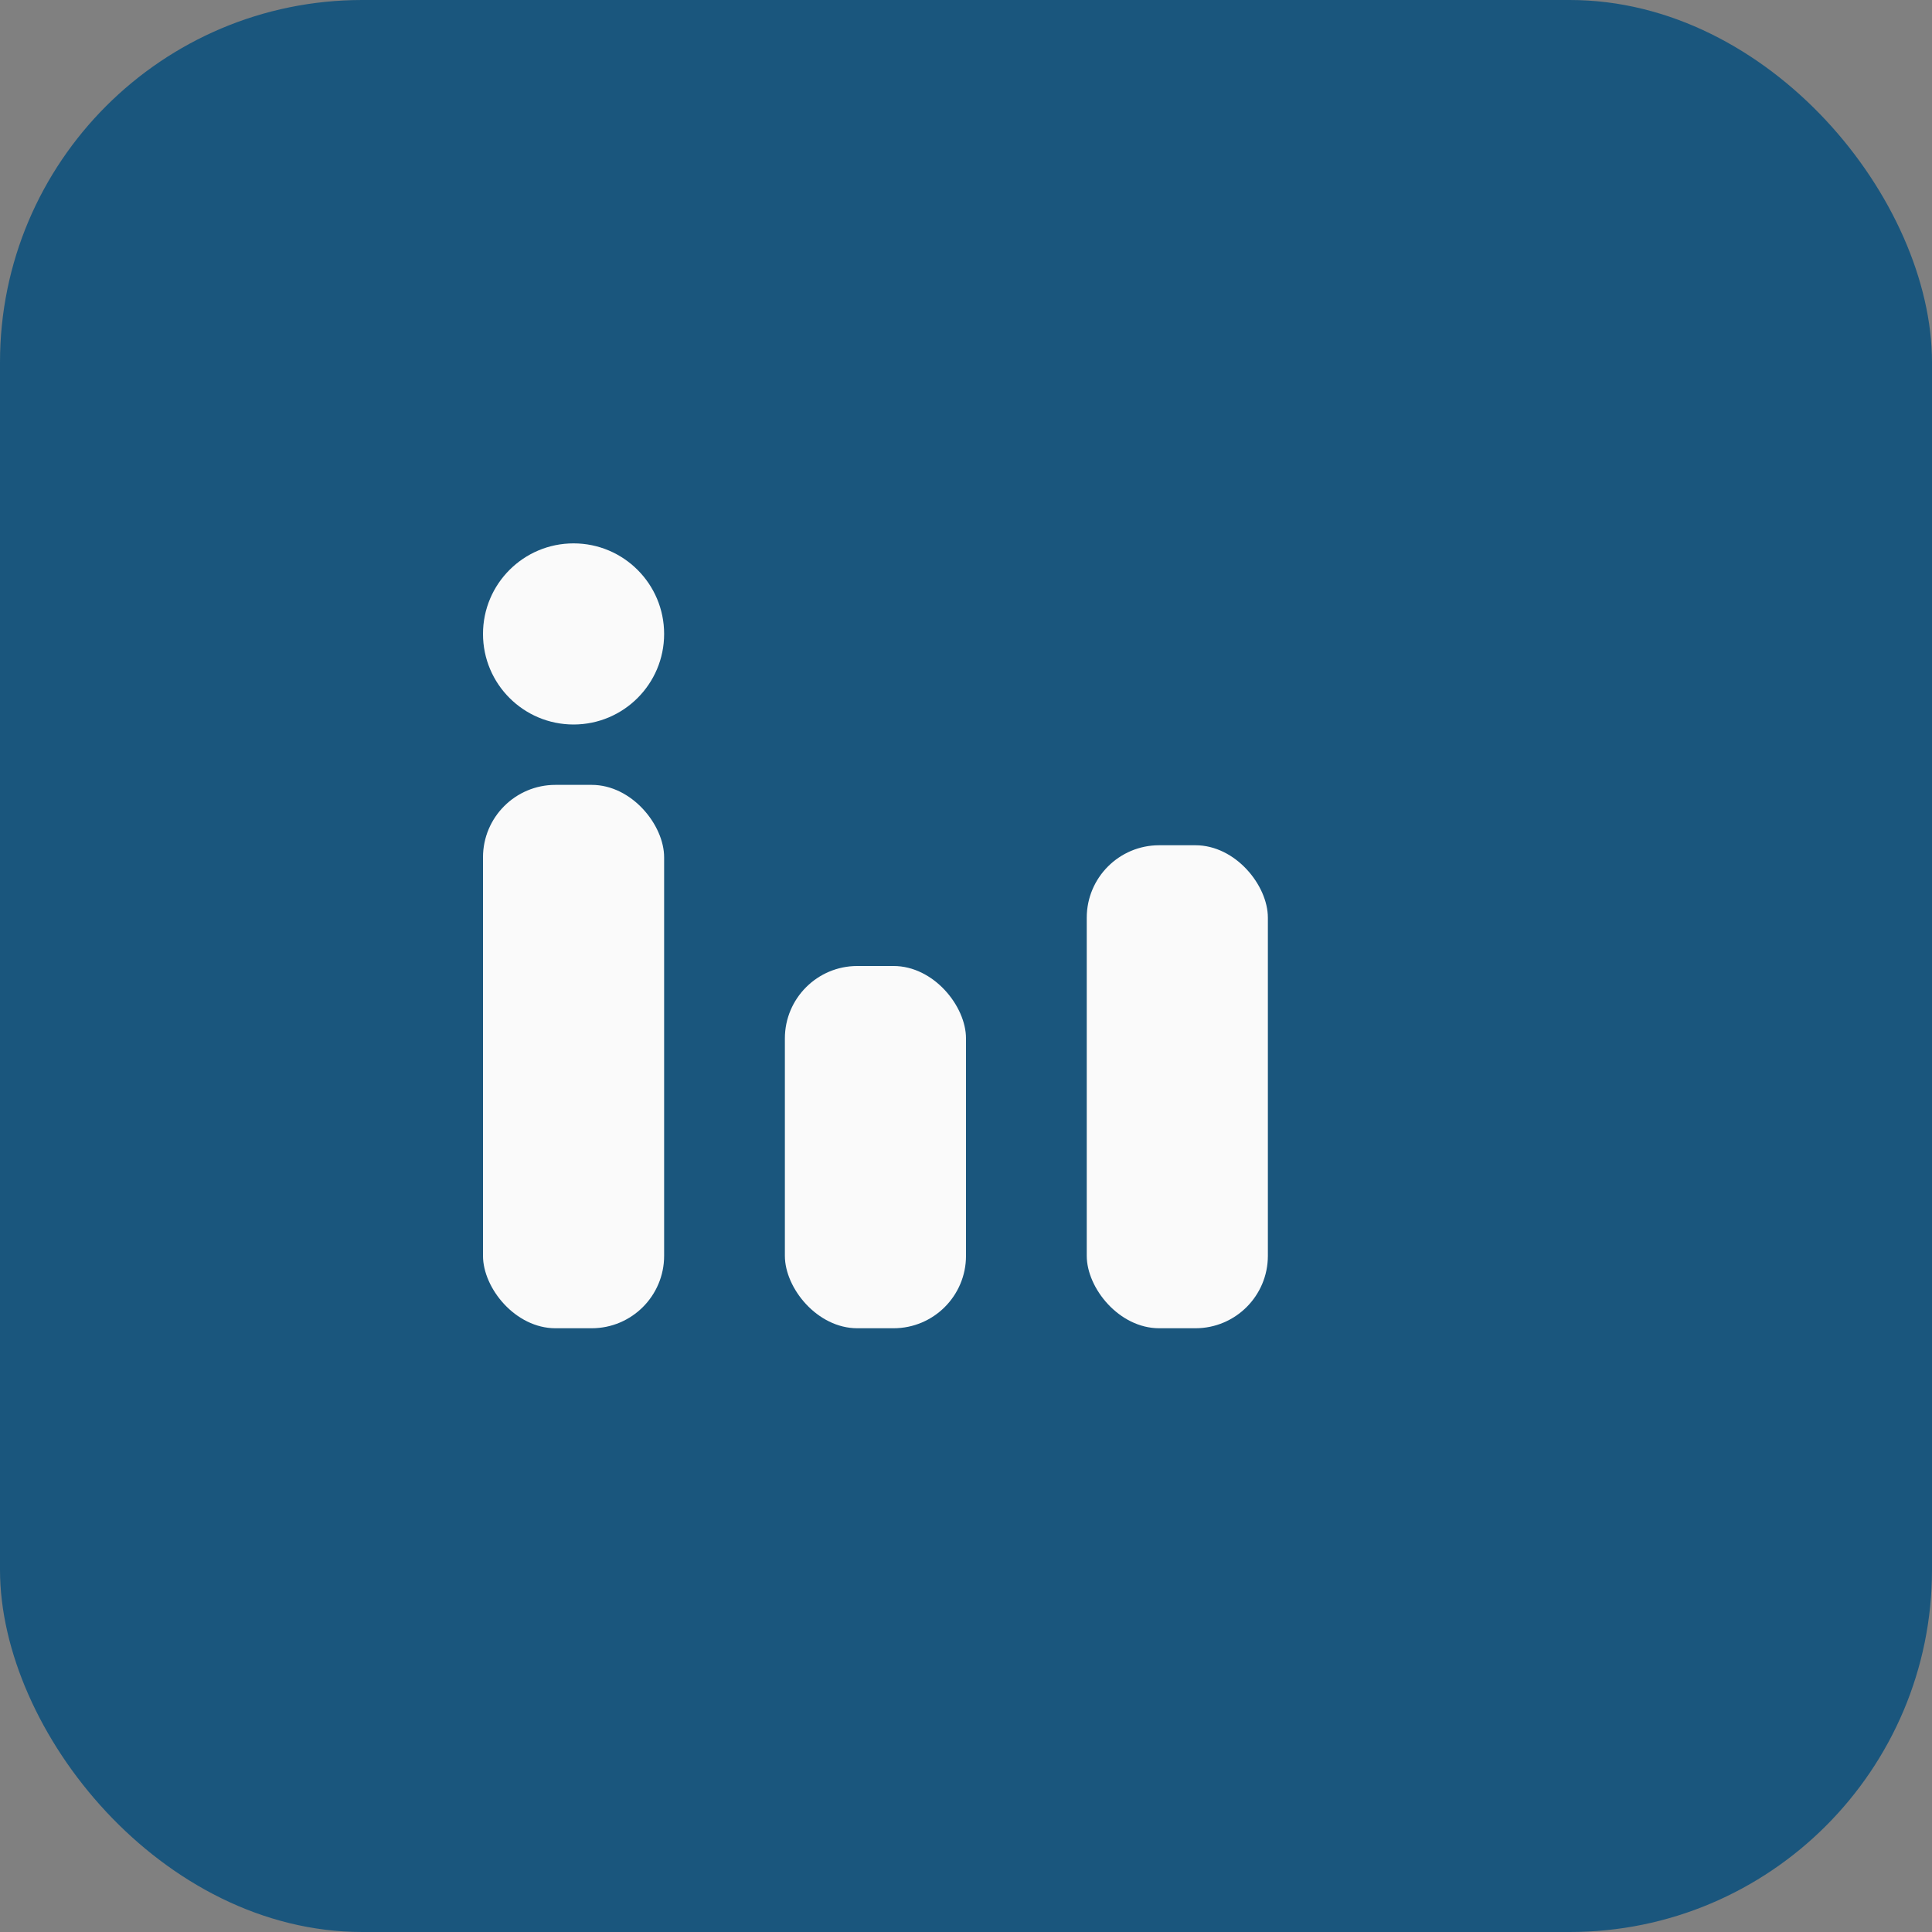 <?xml version="1.0" encoding="UTF-8"?>
<svg xmlns="http://www.w3.org/2000/svg" width="32" height="32" viewBox="0 0 32 32"><rect x="0" y="0" width="32" height="32" fill="#808080" stroke="none"/><rect width="32" height="32" rx="6" fill="#1A567D"/><rect x="8" y="13" width="3" height="9" rx="1.2" fill="#FAFAFA"/><rect x="13" y="16" width="3" height="6" rx="1.2" fill="#FAFAFA"/><rect x="18" y="14" width="3" height="8" rx="1.2" fill="#FAFAFA"/><circle cx="9.5" cy="10.5" r="1.5" fill="#FAFAFA"/></svg>
